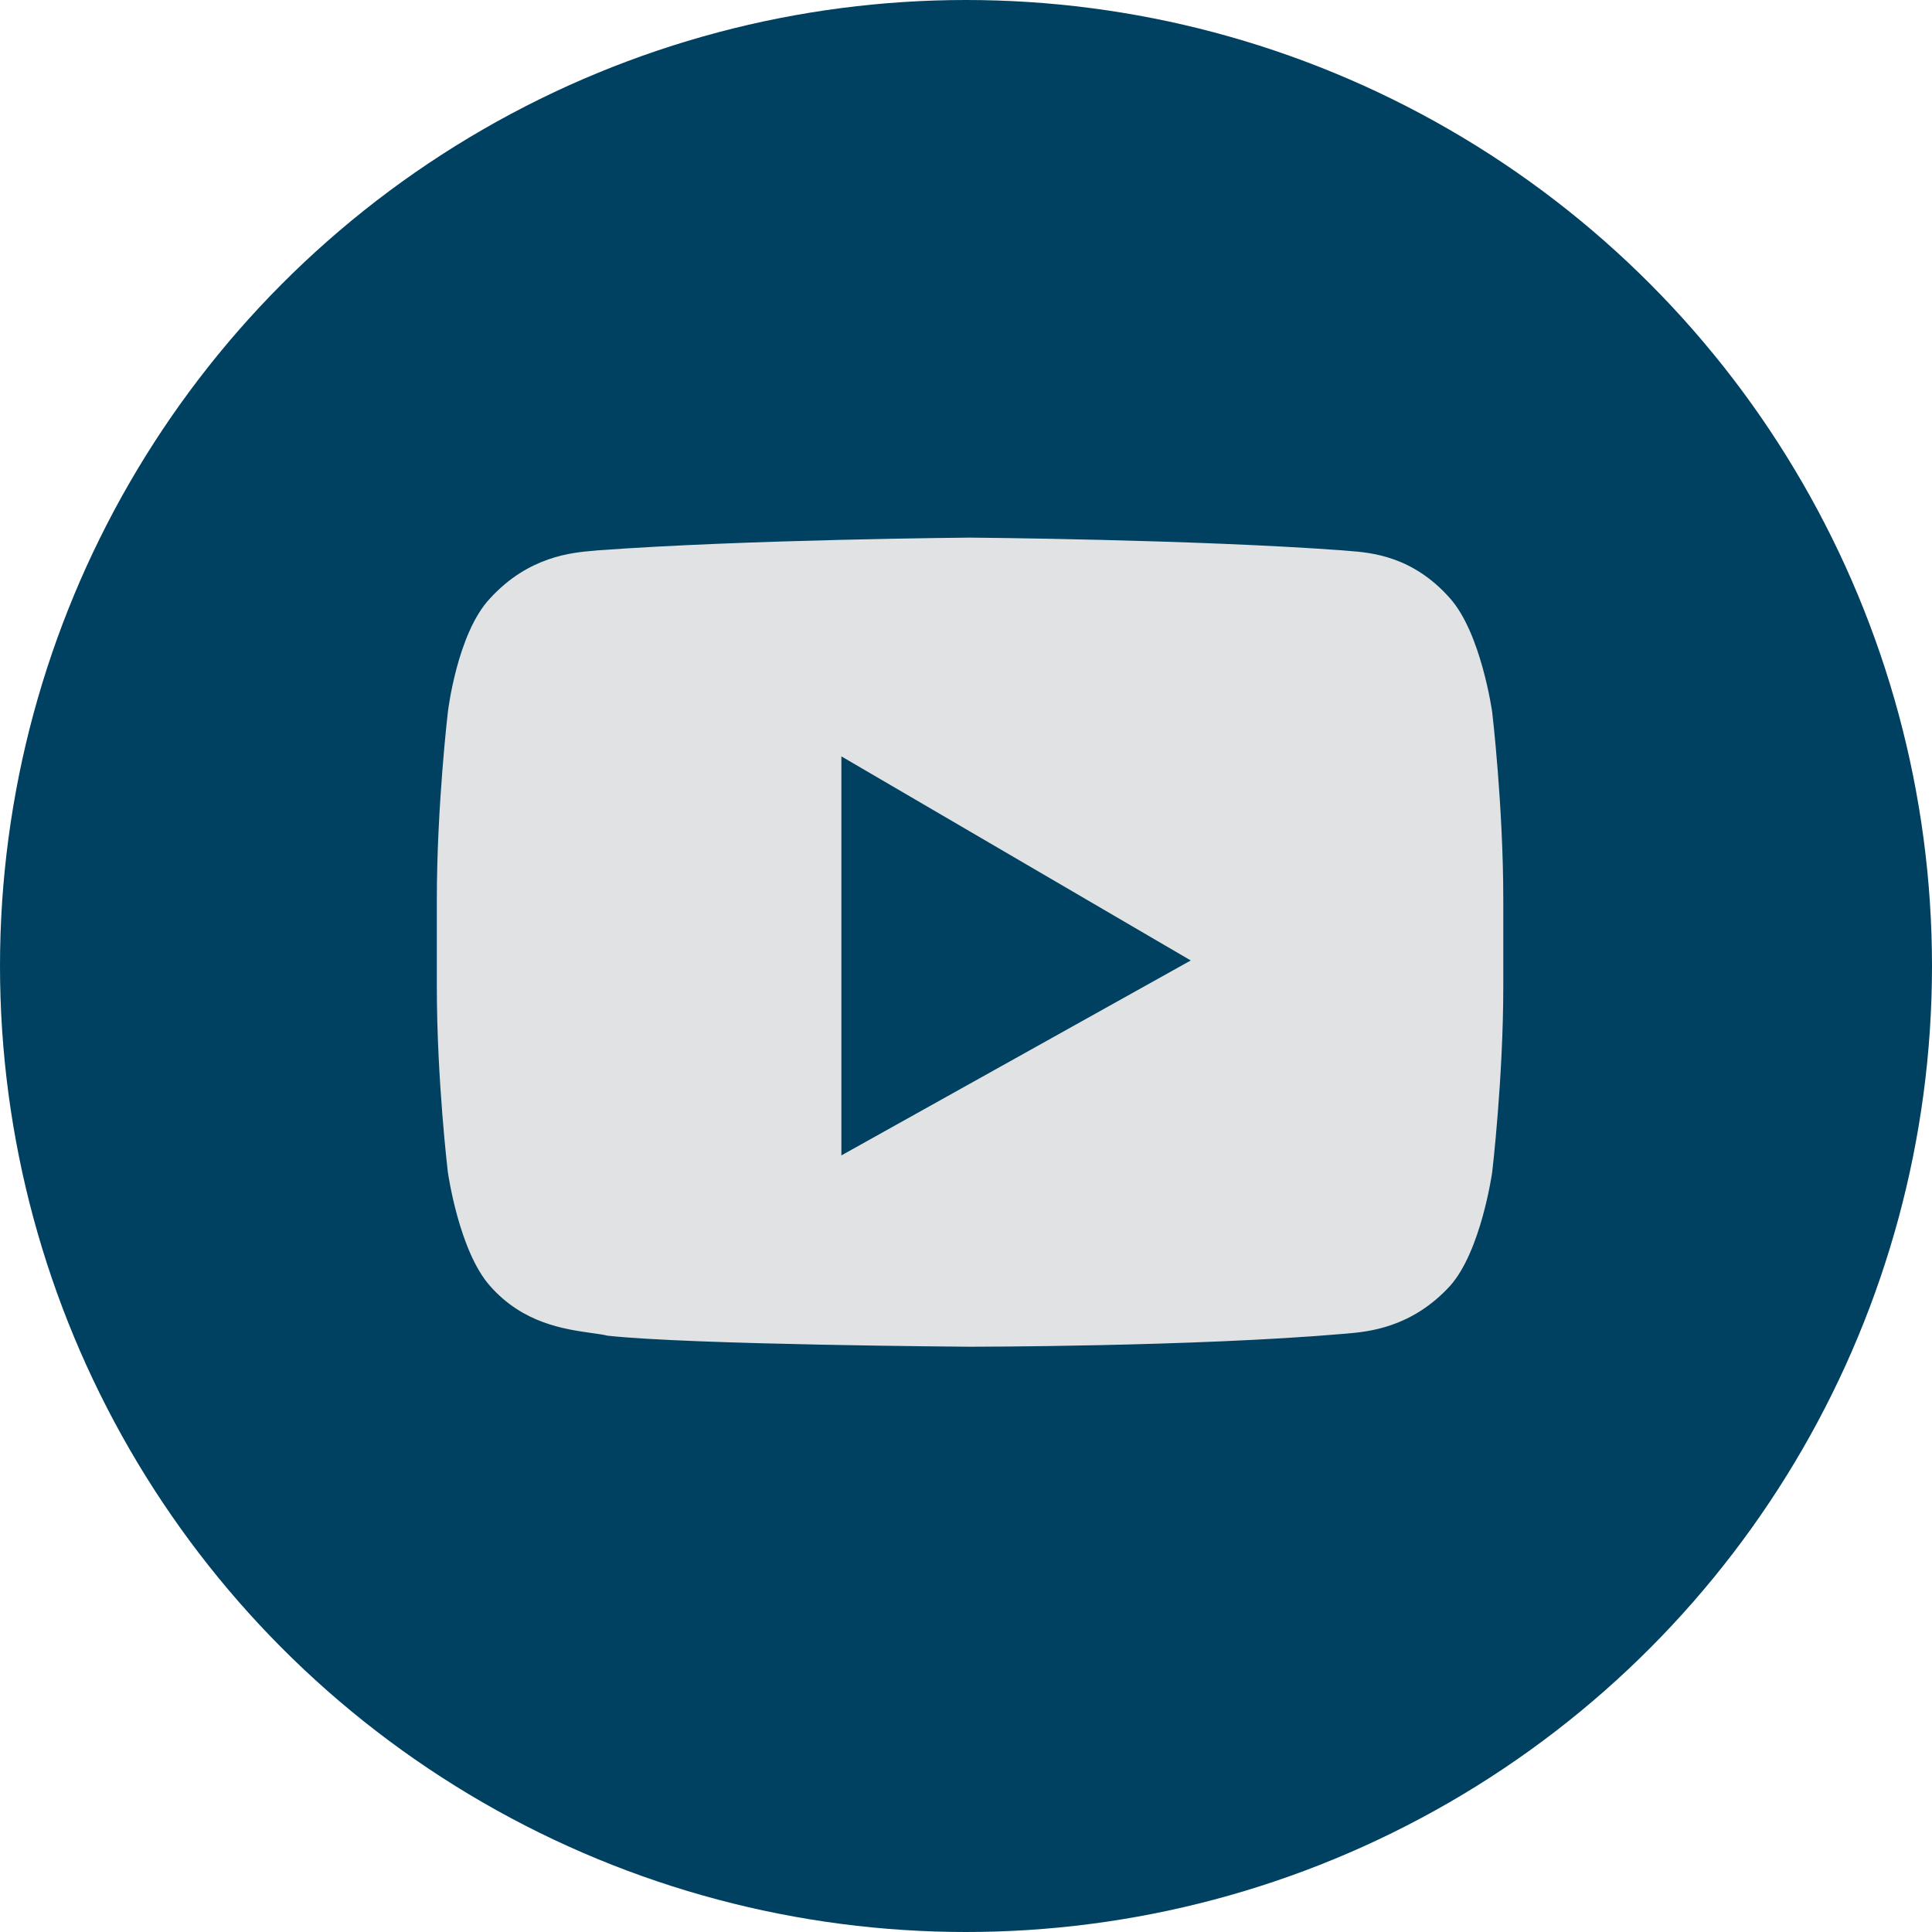 <svg width="30" height="30" viewBox="0 0 30 30" fill="none" xmlns="http://www.w3.org/2000/svg">
<circle cx="15" cy="15" r="15" fill="#004161"/>
<path fill-rule="evenodd" clip-rule="evenodd" d="M22.515 9.29C23 9.832 23.171 11.06 23.171 11.06C23.171 11.06 23.343 12.517 23.343 13.973V15.315C23.343 16.743 23.171 18.199 23.171 18.199C23.171 18.199 23 19.427 22.515 19.969C21.917 20.621 21.242 20.679 20.908 20.708C20.89 20.709 20.874 20.71 20.859 20.712C18.546 20.912 15.063 20.912 15.063 20.912C15.063 20.912 10.751 20.883 9.438 20.741C9.368 20.724 9.282 20.712 9.185 20.699C8.763 20.639 8.121 20.549 7.611 19.97C7.125 19.427 6.954 18.199 6.954 18.199C6.954 18.199 6.783 16.771 6.783 15.315V13.973C6.783 12.517 6.954 11.06 6.954 11.06C6.954 11.06 7.097 9.832 7.611 9.29C8.208 8.638 8.883 8.58 9.218 8.552C9.235 8.55 9.251 8.549 9.267 8.547C11.579 8.376 15.063 8.348 15.063 8.348C15.063 8.348 18.546 8.376 20.859 8.547C20.883 8.55 20.909 8.552 20.937 8.554C21.281 8.58 21.934 8.63 22.515 9.29ZM13.065 17.941V11.745L18.49 14.914L13.065 17.941Z" fill="#E1E2E3"/>
</svg>
